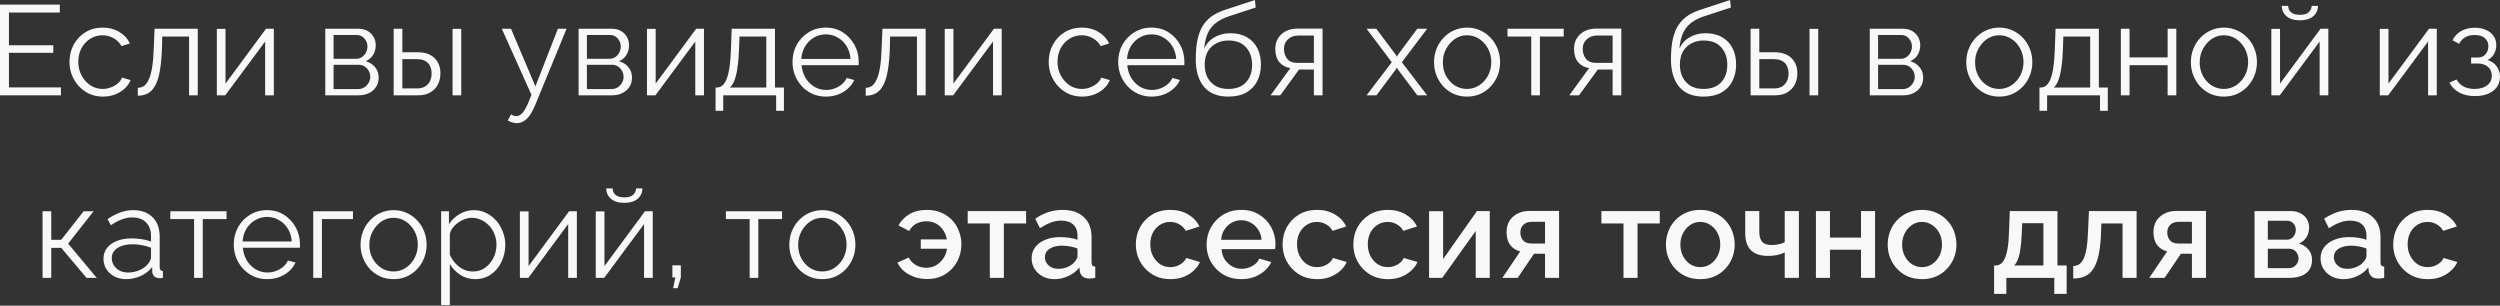 <?xml version="1.0" encoding="UTF-8"?> <svg xmlns="http://www.w3.org/2000/svg" width="1096" height="134" viewBox="0 0 1096 134" fill="none"><rect x="0" y="0" width="1096" height="134" fill="#333333" stroke="none"/> <path d="M26.722 38.318V41.791H0V2.017H26.218V5.49H3.922V19.831H23.36V23.136H3.922V38.318H26.722ZM45.138 42.351C43.01 42.351 41.049 41.959 39.256 41.175C37.501 40.353 35.951 39.233 34.606 37.813C33.299 36.394 32.272 34.77 31.525 32.94C30.816 31.11 30.461 29.168 30.461 27.114C30.461 24.35 31.077 21.829 32.31 19.551C33.542 17.273 35.26 15.461 37.464 14.117C39.667 12.772 42.206 12.1 45.082 12.1C47.809 12.1 50.217 12.735 52.309 14.005C54.4 15.237 55.95 16.918 56.959 19.047L53.261 20.223C52.44 18.729 51.282 17.572 49.788 16.75C48.331 15.891 46.707 15.461 44.914 15.461C42.972 15.461 41.198 15.966 39.592 16.974C37.986 17.982 36.698 19.364 35.727 21.119C34.793 22.875 34.326 24.873 34.326 27.114C34.326 29.317 34.812 31.315 35.783 33.108C36.754 34.9 38.042 36.338 39.648 37.421C41.254 38.467 43.028 38.99 44.97 38.99C46.24 38.99 47.454 38.766 48.611 38.318C49.807 37.869 50.834 37.272 51.693 36.525C52.589 35.741 53.187 34.9 53.485 34.004L57.239 35.124C56.716 36.506 55.838 37.757 54.606 38.878C53.411 39.961 51.991 40.82 50.348 41.455C48.742 42.052 47.006 42.351 45.138 42.351ZM60.422 41.959V38.486C61.431 38.486 62.327 38.224 63.111 37.701C63.895 37.141 64.586 36.208 65.184 34.9C65.819 33.593 66.323 31.801 66.696 29.522C67.07 27.207 67.313 24.275 67.425 20.727L67.761 12.604H86.695V41.791H82.886V16.022H71.122L71.01 21.063C70.861 25.097 70.543 28.477 70.058 31.203C69.572 33.892 68.881 36.021 67.985 37.589C67.126 39.158 66.061 40.278 64.792 40.95C63.522 41.623 62.065 41.959 60.422 41.959ZM95.061 41.791V12.66H98.871V36.637L116.629 12.604H120.046V41.791H116.237V18.206L98.759 41.791H95.061ZM142.602 41.791V12.604H157.167C158.81 12.604 160.192 12.959 161.312 13.669C162.433 14.341 163.273 15.219 163.833 16.302C164.431 17.385 164.73 18.543 164.73 19.775C164.73 21.343 164.356 22.763 163.609 24.032C162.862 25.265 161.779 26.199 160.36 26.834C162.041 27.319 163.404 28.197 164.45 29.466C165.495 30.736 166.018 32.267 166.018 34.06C166.018 35.629 165.626 36.992 164.842 38.15C164.095 39.307 163.049 40.204 161.705 40.839C160.397 41.473 158.885 41.791 157.167 41.791H142.602ZM146.243 39.046H157.055C158.026 39.046 158.904 38.803 159.688 38.318C160.509 37.795 161.144 37.123 161.593 36.301C162.078 35.479 162.321 34.62 162.321 33.724C162.321 32.753 162.097 31.875 161.649 31.091C161.2 30.269 160.603 29.616 159.856 29.13C159.109 28.645 158.25 28.402 157.279 28.402H146.243V39.046ZM146.243 25.769H156.159C157.13 25.769 157.989 25.508 158.736 24.985C159.482 24.462 160.061 23.79 160.472 22.968C160.883 22.146 161.088 21.288 161.088 20.391C161.088 19.047 160.64 17.87 159.744 16.862C158.885 15.854 157.765 15.349 156.383 15.349H146.243V25.769ZM172.581 41.791V12.604H176.391V22.912H183.001C186.325 22.912 188.827 23.771 190.508 25.489C192.226 27.17 193.085 29.392 193.085 32.155C193.085 33.948 192.711 35.573 191.964 37.029C191.217 38.486 190.116 39.643 188.659 40.502C187.24 41.361 185.447 41.791 183.281 41.791H172.581ZM176.391 38.766H182.777C184.308 38.766 185.541 38.467 186.474 37.869C187.408 37.234 188.099 36.432 188.547 35.461C188.995 34.452 189.219 33.369 189.219 32.211C189.219 31.091 189.014 30.064 188.603 29.13C188.229 28.159 187.557 27.394 186.586 26.834C185.653 26.236 184.345 25.937 182.665 25.937H176.391V38.766ZM198.406 41.791V12.66H202.216V41.791H198.406ZM226.544 54.003C225.909 54.003 225.255 53.891 224.583 53.667C223.948 53.48 223.295 53.2 222.622 52.827L224.023 50.138C224.434 50.362 224.807 50.549 225.143 50.698C225.517 50.847 225.909 50.922 226.32 50.922C227.291 50.922 228.206 50.437 229.065 49.466C229.924 48.495 230.745 47.075 231.53 45.208L232.986 41.567L219.99 12.604H224.023L234.723 37.869L244.582 12.604H248.392L234.499 46.385C233.752 48.14 232.967 49.578 232.146 50.698C231.324 51.818 230.447 52.64 229.513 53.163C228.579 53.723 227.59 54.003 226.544 54.003ZM253.657 41.791V12.604H268.222C269.866 12.604 271.247 12.959 272.368 13.669C273.488 14.341 274.329 15.219 274.889 16.302C275.486 17.385 275.785 18.543 275.785 19.775C275.785 21.343 275.412 22.763 274.665 24.032C273.918 25.265 272.835 26.199 271.415 26.834C273.096 27.319 274.459 28.197 275.505 29.466C276.551 30.736 277.073 32.267 277.073 34.06C277.073 35.629 276.681 36.992 275.897 38.15C275.15 39.307 274.104 40.204 272.76 40.839C271.453 41.473 269.94 41.791 268.222 41.791H253.657ZM257.298 39.046H268.11C269.081 39.046 269.959 38.803 270.743 38.318C271.565 37.795 272.2 37.123 272.648 36.301C273.133 35.479 273.376 34.62 273.376 33.724C273.376 32.753 273.152 31.875 272.704 31.091C272.256 30.269 271.658 29.616 270.911 29.13C270.164 28.645 269.305 28.402 268.334 28.402H257.298V39.046ZM257.298 25.769H267.214C268.185 25.769 269.044 25.508 269.791 24.985C270.538 24.462 271.117 23.79 271.528 22.968C271.938 22.146 272.144 21.288 272.144 20.391C272.144 19.047 271.696 17.87 270.799 16.862C269.94 15.854 268.82 15.349 267.438 15.349H257.298V25.769ZM283.637 41.791V12.66H287.446V36.637L305.204 12.604H308.622V41.791H304.812V18.206L287.334 41.791H283.637ZM313.705 48.569V38.374H314.21C315.068 38.374 315.853 38.112 316.562 37.589C317.272 37.066 317.907 36.151 318.467 34.844C319.027 33.537 319.475 31.745 319.812 29.466C320.148 27.151 320.372 24.238 320.484 20.727L320.764 12.604H339.755V38.374H343.676V48.569H340.259V41.791H317.067V48.569H313.705ZM319.98 38.374H335.945V16.022H324.181L324.013 21.063C323.901 24.537 323.658 27.45 323.285 29.802C322.949 32.118 322.5 33.967 321.94 35.349C321.417 36.693 320.764 37.701 319.98 38.374ZM362.055 42.351C359.964 42.351 358.022 41.959 356.229 41.175C354.436 40.353 352.886 39.251 351.579 37.869C350.272 36.45 349.245 34.826 348.498 32.996C347.789 31.166 347.434 29.205 347.434 27.114C347.434 24.387 348.05 21.885 349.282 19.607C350.552 17.329 352.289 15.517 354.492 14.173C356.696 12.791 359.198 12.1 361.999 12.1C364.875 12.1 367.377 12.791 369.506 14.173C371.672 15.555 373.371 17.385 374.604 19.663C375.836 21.904 376.452 24.369 376.452 27.058C376.452 27.356 376.452 27.655 376.452 27.954C376.452 28.215 376.433 28.421 376.396 28.57H351.411C351.598 30.662 352.177 32.529 353.148 34.172C354.156 35.778 355.445 37.066 357.013 38.038C358.619 38.971 360.356 39.438 362.223 39.438C364.128 39.438 365.92 38.953 367.601 37.981C369.319 37.011 370.514 35.741 371.186 34.172L374.491 35.068C373.894 36.45 372.979 37.701 371.746 38.822C370.514 39.942 369.058 40.82 367.377 41.455C365.734 42.052 363.96 42.351 362.055 42.351ZM351.299 25.825H372.867C372.717 23.696 372.139 21.829 371.13 20.223C370.159 18.617 368.871 17.366 367.265 16.47C365.696 15.536 363.96 15.069 362.055 15.069C360.15 15.069 358.414 15.536 356.845 16.47C355.277 17.366 353.988 18.636 352.98 20.279C352.009 21.885 351.449 23.734 351.299 25.825ZM379.528 41.959V38.486C380.537 38.486 381.433 38.224 382.217 37.701C383.002 37.141 383.693 36.208 384.29 34.9C384.925 33.593 385.429 31.801 385.803 29.522C386.176 27.207 386.419 24.275 386.531 20.727L386.867 12.604H405.802V41.791H401.992V16.022H390.228L390.116 21.063C389.967 25.097 389.649 28.477 389.164 31.203C388.678 33.892 387.987 36.021 387.091 37.589C386.232 39.158 385.168 40.278 383.898 40.95C382.628 41.623 381.172 41.959 379.528 41.959ZM414.168 41.791V12.66H417.977V36.637L435.735 12.604H439.153V41.791H435.343V18.206L417.865 41.791H414.168ZM474.425 42.351C472.296 42.351 470.335 41.959 468.543 41.175C466.787 40.353 465.237 39.233 463.893 37.813C462.586 36.394 461.559 34.77 460.812 32.94C460.102 31.11 459.747 29.168 459.747 27.114C459.747 24.35 460.364 21.829 461.596 19.551C462.829 17.273 464.546 15.461 466.75 14.117C468.953 12.772 471.493 12.1 474.369 12.1C477.095 12.1 479.504 12.735 481.595 14.005C483.687 15.237 485.237 16.918 486.245 19.047L482.548 20.223C481.726 18.729 480.568 17.572 479.074 16.75C477.618 15.891 475.993 15.461 474.201 15.461C472.259 15.461 470.485 15.966 468.879 16.974C467.273 17.982 465.984 19.364 465.013 21.119C464.08 22.875 463.613 24.873 463.613 27.114C463.613 29.317 464.098 31.315 465.069 33.108C466.04 34.9 467.329 36.338 468.935 37.421C470.541 38.467 472.315 38.99 474.257 38.99C475.526 38.99 476.74 38.766 477.898 38.318C479.093 37.869 480.12 37.272 480.979 36.525C481.875 35.741 482.473 34.9 482.772 34.004L486.525 35.124C486.002 36.506 485.124 37.757 483.892 38.878C482.697 39.961 481.278 40.82 479.635 41.455C478.029 42.052 476.292 42.351 474.425 42.351ZM504.84 42.351C502.749 42.351 500.807 41.959 499.014 41.175C497.222 40.353 495.672 39.251 494.365 37.869C493.058 36.45 492.031 34.826 491.284 32.996C490.574 31.166 490.219 29.205 490.219 27.114C490.219 24.387 490.835 21.885 492.068 19.607C493.338 17.329 495.074 15.517 497.278 14.173C499.481 12.791 501.983 12.1 504.784 12.1C507.66 12.1 510.162 12.791 512.291 14.173C514.457 15.555 516.157 17.385 517.389 19.663C518.621 21.904 519.238 24.369 519.238 27.058C519.238 27.356 519.238 27.655 519.238 27.954C519.238 28.215 519.219 28.421 519.182 28.57H494.197C494.383 30.662 494.962 32.529 495.933 34.172C496.942 35.778 498.23 37.066 499.799 38.038C501.405 38.971 503.141 39.438 505.009 39.438C506.913 39.438 508.706 38.953 510.386 37.981C512.104 37.011 513.299 35.741 513.972 34.172L517.277 35.068C516.679 36.45 515.764 37.701 514.532 38.822C513.299 39.942 511.843 40.82 510.162 41.455C508.519 42.052 506.745 42.351 504.84 42.351ZM494.085 25.825H515.652C515.503 23.696 514.924 21.829 513.916 20.223C512.945 18.617 511.656 17.366 510.05 16.47C508.482 15.536 506.745 15.069 504.84 15.069C502.936 15.069 501.199 15.536 499.631 16.47C498.062 17.366 496.774 18.636 495.765 20.279C494.794 21.885 494.234 23.734 494.085 25.825ZM538.504 42.351C533.798 42.351 530.231 40.913 527.804 38.038C525.414 35.124 524.219 31.11 524.219 25.993C524.219 22.37 524.517 19.308 525.115 16.806C525.712 14.304 526.59 12.25 527.748 10.644C528.906 9 530.325 7.656 532.005 6.61C533.723 5.565 535.684 4.706 537.887 4.033L550.156 -0L550.492 3.305L538.672 7.17C536.431 7.917 534.564 8.87 533.07 10.027C531.576 11.185 530.399 12.66 529.54 14.453C528.719 16.208 528.177 18.505 527.916 21.343C528.887 19.177 530.381 17.515 532.398 16.358C534.414 15.163 536.748 14.565 539.4 14.565C542.238 14.565 544.647 15.144 546.627 16.302C548.643 17.459 550.175 19.065 551.22 21.119C552.266 23.174 552.789 25.545 552.789 28.234C552.789 31.072 552.229 33.556 551.108 35.685C550.025 37.776 548.419 39.419 546.29 40.614C544.199 41.772 541.603 42.351 538.504 42.351ZM538.504 38.99C541.828 38.99 544.386 38.038 546.178 36.133C548.008 34.191 548.923 31.614 548.923 28.402C548.923 25.265 548.027 22.707 546.234 20.727C544.479 18.748 541.902 17.758 538.504 17.758C536.562 17.758 534.806 18.169 533.238 18.991C531.669 19.812 530.418 21.007 529.484 22.576C528.588 24.145 528.14 26.087 528.14 28.402C528.14 30.419 528.532 32.23 529.316 33.836C530.138 35.442 531.314 36.712 532.846 37.645C534.377 38.542 536.263 38.99 538.504 38.99ZM557.013 41.791L565.696 29.859C563.716 29.56 562.11 28.701 560.878 27.282C559.683 25.825 559.085 23.846 559.085 21.343C559.085 19.663 559.478 18.169 560.262 16.862C561.046 15.555 562.148 14.509 563.567 13.725C565.023 12.941 566.723 12.548 568.665 12.548H579.813V41.791H576.003V30.475H569.505L561.27 41.791H557.013ZM568.609 27.562H576.003V15.573H569.281C567.339 15.573 565.789 16.134 564.631 17.254C563.474 18.337 562.895 19.719 562.895 21.399C562.895 23.117 563.362 24.574 564.295 25.769C565.266 26.964 566.704 27.562 568.609 27.562ZM603.367 12.604L611.938 24.032L612.386 24.873L612.834 24.032L621.349 12.604H625.663L614.571 27.282L625.663 41.791H621.349L612.834 30.419L612.386 29.634L611.938 30.419L603.423 41.791H599.11L610.145 27.282L599.11 12.604H603.367ZM643.136 42.351C641.045 42.351 639.103 41.959 637.31 41.175C635.555 40.353 634.023 39.251 632.716 37.869C631.446 36.45 630.457 34.844 629.747 33.052C629.038 31.222 628.683 29.298 628.683 27.282C628.683 25.19 629.038 23.248 629.747 21.456C630.457 19.626 631.465 18.02 632.772 16.638C634.079 15.219 635.611 14.117 637.366 13.333C639.159 12.511 641.101 12.1 643.192 12.1C645.283 12.1 647.207 12.511 648.962 13.333C650.717 14.117 652.249 15.219 653.556 16.638C654.863 18.02 655.871 19.626 656.581 21.456C657.29 23.248 657.645 25.19 657.645 27.282C657.645 29.298 657.29 31.222 656.581 33.052C655.871 34.844 654.863 36.45 653.556 37.869C652.286 39.251 650.755 40.353 648.962 41.175C647.207 41.959 645.265 42.351 643.136 42.351ZM632.548 27.338C632.548 29.504 633.015 31.483 633.949 33.276C634.92 35.031 636.208 36.432 637.814 37.477C639.42 38.486 641.194 38.99 643.136 38.99C645.078 38.99 646.852 38.467 648.458 37.421C650.064 36.376 651.352 34.956 652.323 33.164C653.294 31.334 653.78 29.354 653.78 27.226C653.78 25.059 653.294 23.08 652.323 21.288C651.352 19.495 650.064 18.076 648.458 17.03C646.852 15.984 645.078 15.461 643.136 15.461C641.194 15.461 639.42 16.003 637.814 17.086C636.246 18.169 634.976 19.607 634.005 21.399C633.034 23.155 632.548 25.134 632.548 27.338ZM671.299 41.791V16.022H660.879V12.604H685.528V16.022H675.108V41.791H671.299ZM687.981 41.791L696.664 29.859C694.685 29.56 693.079 28.701 691.847 27.282C690.652 25.825 690.054 23.846 690.054 21.343C690.054 19.663 690.446 18.169 691.231 16.862C692.015 15.555 693.117 14.509 694.536 13.725C695.992 12.941 697.692 12.548 699.634 12.548H710.782V41.791H706.972V30.475H700.474L692.239 41.791H687.981ZM699.578 27.562H706.972V15.573H700.25C698.308 15.573 696.758 16.134 695.6 17.254C694.442 18.337 693.863 19.719 693.863 21.399C693.863 23.117 694.33 24.574 695.264 25.769C696.235 26.964 697.673 27.562 699.578 27.562ZM746.828 42.351C742.123 42.351 738.556 40.913 736.128 38.038C733.738 35.124 732.543 31.11 732.543 25.993C732.543 22.37 732.842 19.308 733.439 16.806C734.037 14.304 734.915 12.25 736.072 10.644C737.23 9 738.649 7.656 740.33 6.61C742.048 5.565 744.009 4.706 746.212 4.033L758.48 -0L758.817 3.305L746.996 7.17C744.755 7.917 742.888 8.87 741.394 10.027C739.9 11.185 738.724 12.66 737.865 14.453C737.043 16.208 736.502 18.505 736.24 21.343C737.211 19.177 738.705 17.515 740.722 16.358C742.739 15.163 745.073 14.565 747.725 14.565C750.563 14.565 752.972 15.144 754.951 16.302C756.968 17.459 758.499 19.065 759.545 21.119C760.59 23.174 761.113 25.545 761.113 28.234C761.113 31.072 760.553 33.556 759.433 35.685C758.35 37.776 756.744 39.419 754.615 40.614C752.524 41.772 749.928 42.351 746.828 42.351ZM746.828 38.99C750.152 38.99 752.71 38.038 754.503 36.133C756.333 34.191 757.248 31.614 757.248 28.402C757.248 25.265 756.352 22.707 754.559 20.727C752.804 18.748 750.227 17.758 746.828 17.758C744.886 17.758 743.131 18.169 741.562 18.991C739.994 19.812 738.743 21.007 737.809 22.576C736.913 24.145 736.465 26.087 736.465 28.402C736.465 30.419 736.857 32.23 737.641 33.836C738.463 35.442 739.639 36.712 741.17 37.645C742.701 38.542 744.587 38.99 746.828 38.99ZM767.466 41.791V12.604H771.275V22.912H777.886C781.21 22.912 783.712 23.771 785.392 25.489C787.11 27.17 787.969 29.392 787.969 32.155C787.969 33.948 787.596 35.573 786.849 37.029C786.102 38.486 785 39.643 783.544 40.502C782.124 41.361 780.332 41.791 778.166 41.791H767.466ZM771.275 38.766H777.662C779.193 38.766 780.425 38.467 781.359 37.869C782.293 37.234 782.983 36.432 783.432 35.461C783.88 34.452 784.104 33.369 784.104 32.211C784.104 31.091 783.898 30.064 783.488 29.13C783.114 28.159 782.442 27.394 781.471 26.834C780.537 26.236 779.23 25.937 777.55 25.937H771.275V38.766ZM793.291 41.791V12.66H797.101V41.791H793.291ZM819.711 41.791V12.604H834.276C835.92 12.604 837.301 12.959 838.422 13.669C839.542 14.341 840.383 15.219 840.943 16.302C841.54 17.385 841.839 18.543 841.839 19.775C841.839 21.343 841.466 22.763 840.719 24.032C839.972 25.265 838.889 26.199 837.47 26.834C839.15 27.319 840.513 28.197 841.559 29.466C842.605 30.736 843.128 32.267 843.128 34.06C843.128 35.629 842.735 36.992 841.951 38.15C841.204 39.307 840.158 40.204 838.814 40.839C837.507 41.473 835.994 41.791 834.276 41.791H819.711ZM823.352 39.046H834.164C835.135 39.046 836.013 38.803 836.797 38.318C837.619 37.795 838.254 37.123 838.702 36.301C839.187 35.479 839.43 34.62 839.43 33.724C839.43 32.753 839.206 31.875 838.758 31.091C838.31 30.269 837.712 29.616 836.965 29.13C836.218 28.645 835.359 28.402 834.388 28.402H823.352V39.046ZM823.352 25.769H833.268C834.239 25.769 835.098 25.508 835.845 24.985C836.592 24.462 837.171 23.79 837.582 22.968C837.992 22.146 838.198 21.288 838.198 20.391C838.198 19.047 837.75 17.87 836.853 16.862C835.994 15.854 834.874 15.349 833.492 15.349H823.352V25.769ZM876.462 42.351C874.37 42.351 872.428 41.959 870.636 41.175C868.88 40.353 867.349 39.251 866.042 37.869C864.772 36.45 863.782 34.844 863.073 33.052C862.363 31.222 862.008 29.298 862.008 27.282C862.008 25.19 862.363 23.248 863.073 21.456C863.782 19.626 864.791 18.02 866.098 16.638C867.405 15.219 868.936 14.117 870.692 13.333C872.484 12.511 874.426 12.1 876.518 12.1C878.609 12.1 880.532 12.511 882.288 13.333C884.043 14.117 885.574 15.219 886.881 16.638C888.189 18.02 889.197 19.626 889.906 21.456C890.616 23.248 890.971 25.19 890.971 27.282C890.971 29.298 890.616 31.222 889.906 33.052C889.197 34.844 888.189 36.45 886.881 37.869C885.612 39.251 884.08 40.353 882.288 41.175C880.532 41.959 878.59 42.351 876.462 42.351ZM865.874 27.338C865.874 29.504 866.341 31.483 867.274 33.276C868.245 35.031 869.534 36.432 871.14 37.477C872.746 38.486 874.52 38.99 876.462 38.99C878.404 38.99 880.178 38.467 881.784 37.421C883.389 36.376 884.678 34.956 885.649 33.164C886.62 31.334 887.105 29.354 887.105 27.226C887.105 25.059 886.62 23.08 885.649 21.288C884.678 19.495 883.389 18.076 881.784 17.03C880.178 15.984 878.404 15.461 876.462 15.461C874.52 15.461 872.746 16.003 871.14 17.086C869.571 18.169 868.301 19.607 867.33 21.399C866.359 23.155 865.874 25.134 865.874 27.338ZM894.093 48.569V38.374H894.597C895.456 38.374 896.24 38.112 896.95 37.589C897.659 37.066 898.294 36.151 898.854 34.844C899.415 33.537 899.863 31.745 900.199 29.466C900.535 27.151 900.759 24.238 900.871 20.727L901.151 12.604H920.142V38.374H924.063V48.569H920.646V41.791H897.454V48.569H894.093ZM900.367 38.374H916.333V16.022H904.568L904.4 21.063C904.288 24.537 904.046 27.45 903.672 29.802C903.336 32.118 902.888 33.967 902.328 35.349C901.805 36.693 901.151 37.701 900.367 38.374ZM929.782 41.791V12.604H933.591V25.153H950.285V12.604H954.095V41.791H950.285V28.57H933.591V41.791H929.782ZM974.934 42.351C972.843 42.351 970.901 41.959 969.108 41.175C967.353 40.353 965.822 39.251 964.515 37.869C963.245 36.45 962.255 34.844 961.546 33.052C960.836 31.222 960.481 29.298 960.481 27.282C960.481 25.19 960.836 23.248 961.546 21.456C962.255 19.626 963.264 18.02 964.571 16.638C965.878 15.219 967.409 14.117 969.164 13.333C970.957 12.511 972.899 12.1 974.99 12.1C977.082 12.1 979.005 12.511 980.76 13.333C982.516 14.117 984.047 15.219 985.354 16.638C986.661 18.02 987.67 19.626 988.379 21.456C989.089 23.248 989.444 25.19 989.444 27.282C989.444 29.298 989.089 31.222 988.379 33.052C987.67 34.844 986.661 36.45 985.354 37.869C984.084 39.251 982.553 40.353 980.76 41.175C979.005 41.959 977.063 42.351 974.934 42.351ZM964.347 27.338C964.347 29.504 964.813 31.483 965.747 33.276C966.718 35.031 968.007 36.432 969.612 37.477C971.218 38.486 972.992 38.99 974.934 38.99C976.876 38.99 978.65 38.467 980.256 37.421C981.862 36.376 983.151 34.956 984.122 33.164C985.093 31.334 985.578 29.354 985.578 27.226C985.578 25.059 985.093 23.08 984.122 21.288C983.151 19.495 981.862 18.076 980.256 17.03C978.65 15.984 976.876 15.461 974.934 15.461C972.992 15.461 971.218 16.003 969.612 17.086C968.044 18.169 966.774 19.607 965.803 21.399C964.832 23.155 964.347 25.134 964.347 27.338ZM995.759 41.791V12.66H999.568V36.637L1017.33 12.604H1020.74V41.791H1016.93V18.206L999.456 41.791H995.759ZM1008.31 8.907C1005.77 8.907 1003.81 8.31 1002.42 7.114C1001.04 5.919 1000.35 4.407 1000.35 2.577H1003.15C1003.15 3.697 1003.56 4.631 1004.39 5.378C1005.24 6.125 1006.55 6.498 1008.31 6.498C1010.02 6.498 1011.28 6.143 1012.06 5.434C1012.88 4.724 1013.35 3.772 1013.46 2.577H1016.21C1016.21 4.407 1015.51 5.919 1014.13 7.114C1012.75 8.31 1010.81 8.907 1008.31 8.907ZM1043.3 41.791V12.66H1047.11V36.637L1064.87 12.604H1068.28V41.791H1064.47V18.206L1047 41.791H1043.3ZM1085.08 42.127C1082.39 42.127 1080.09 41.623 1078.19 40.614C1076.28 39.569 1074.82 38.112 1073.82 36.245L1076.95 34.844C1077.66 36.151 1078.69 37.178 1080.03 37.925C1081.38 38.635 1083 38.99 1084.91 38.99C1087.19 38.99 1089 38.467 1090.34 37.421C1091.72 36.376 1092.41 34.975 1092.41 33.22C1092.41 31.614 1091.87 30.325 1090.79 29.354C1089.71 28.383 1088.21 27.879 1086.31 27.842H1083.34V25.209H1086.53C1087.35 25.209 1088.1 24.985 1088.77 24.537C1089.45 24.088 1089.97 23.491 1090.34 22.744C1090.72 21.997 1090.9 21.157 1090.9 20.223C1090.9 18.767 1090.38 17.59 1089.33 16.694C1088.33 15.797 1086.83 15.349 1084.85 15.349C1083.21 15.349 1081.83 15.685 1080.71 16.358C1079.62 16.993 1078.75 17.945 1078.07 19.215L1075.16 17.646C1076.02 15.928 1077.29 14.584 1078.97 13.613C1080.69 12.642 1082.69 12.156 1084.96 12.156C1086.83 12.156 1088.46 12.474 1089.84 13.109C1091.26 13.706 1092.36 14.584 1093.14 15.742C1093.96 16.862 1094.38 18.225 1094.38 19.831C1094.38 21.213 1094.04 22.501 1093.37 23.696C1092.69 24.854 1091.76 25.732 1090.57 26.329C1092.28 26.852 1093.61 27.767 1094.54 29.074C1095.51 30.381 1096 31.913 1096 33.668C1096 35.423 1095.53 36.936 1094.6 38.206C1093.67 39.475 1092.38 40.446 1090.73 41.119C1089.09 41.791 1087.2 42.127 1085.08 42.127ZM18.663 121.819V92.633H22.472V105.125H26.842L36.645 92.633H41.015L29.867 106.806L42.415 121.819H37.934L26.842 108.655H22.472V121.819H18.663ZM45.361 113.416C45.361 111.586 45.884 110.018 46.929 108.711C47.975 107.366 49.413 106.339 51.243 105.63C53.11 104.883 55.258 104.509 57.685 104.509C59.104 104.509 60.58 104.621 62.111 104.845C63.642 105.069 65.005 105.406 66.2 105.854V103.389C66.2 100.924 65.472 98.963 64.016 97.507C62.559 96.05 60.542 95.322 57.965 95.322C56.397 95.322 54.847 95.621 53.316 96.218C51.822 96.778 50.253 97.619 48.61 98.739L47.154 96.05C49.058 94.743 50.925 93.772 52.755 93.137C54.585 92.465 56.453 92.129 58.358 92.129C61.943 92.129 64.781 93.156 66.873 95.21C68.964 97.264 70.01 100.102 70.01 103.725V117.226C70.01 117.749 70.122 118.141 70.346 118.402C70.57 118.626 70.925 118.757 71.41 118.794V121.819C70.999 121.857 70.644 121.894 70.346 121.931C70.047 121.969 69.823 121.969 69.674 121.931C68.74 121.894 68.03 121.595 67.545 121.035C67.059 120.475 66.798 119.877 66.76 119.243L66.704 117.114C65.397 118.794 63.698 120.102 61.607 121.035C59.515 121.931 57.386 122.38 55.22 122.38C53.353 122.38 51.654 121.988 50.123 121.203C48.629 120.382 47.452 119.299 46.593 117.954C45.772 116.572 45.361 115.06 45.361 113.416ZM64.912 115.657C65.323 115.134 65.64 114.63 65.864 114.145C66.088 113.659 66.2 113.23 66.2 112.856V108.599C64.93 108.113 63.605 107.74 62.223 107.478C60.878 107.217 59.515 107.086 58.133 107.086C55.407 107.086 53.204 107.628 51.523 108.711C49.842 109.794 49.002 111.269 49.002 113.136C49.002 114.219 49.282 115.246 49.842 116.217C50.403 117.151 51.224 117.935 52.307 118.57C53.39 119.168 54.66 119.467 56.117 119.467C57.947 119.467 59.646 119.112 61.215 118.402C62.82 117.693 64.053 116.778 64.912 115.657ZM85.085 121.819V96.05H74.665V92.633H99.314V96.05H88.894V121.819H85.085ZM117.104 122.38C115.013 122.38 113.071 121.988 111.278 121.203C109.485 120.382 107.935 119.28 106.628 117.898C105.321 116.479 104.294 114.854 103.547 113.024C102.838 111.194 102.483 109.234 102.483 107.142C102.483 104.416 103.099 101.914 104.332 99.635C105.601 97.357 107.338 95.546 109.541 94.202C111.745 92.82 114.247 92.129 117.048 92.129C119.924 92.129 122.426 92.82 124.555 94.202C126.721 95.583 128.42 97.413 129.653 99.692C130.885 101.932 131.501 104.397 131.501 107.086C131.501 107.385 131.501 107.684 131.501 107.983C131.501 108.244 131.483 108.449 131.445 108.599H106.46C106.647 110.69 107.226 112.557 108.197 114.201C109.205 115.807 110.494 117.095 112.062 118.066C113.668 119 115.405 119.467 117.272 119.467C119.177 119.467 120.969 118.981 122.65 118.01C124.368 117.039 125.563 115.769 126.235 114.201L129.541 115.097C128.943 116.479 128.028 117.73 126.796 118.85C125.563 119.971 124.107 120.848 122.426 121.483C120.783 122.081 119.009 122.38 117.104 122.38ZM106.348 105.854H127.916C127.767 103.725 127.188 101.858 126.179 100.252C125.208 98.646 123.92 97.395 122.314 96.498C120.745 95.565 119.009 95.098 117.104 95.098C115.199 95.098 113.463 95.565 111.894 96.498C110.326 97.395 109.037 98.665 108.029 100.308C107.058 101.914 106.498 103.762 106.348 105.854ZM137.323 121.819V92.633H154.745V96.05H141.132V121.819H137.323ZM172.518 122.38C170.427 122.38 168.485 121.988 166.692 121.203C164.937 120.382 163.406 119.28 162.099 117.898C160.829 116.479 159.839 114.873 159.13 113.08C158.42 111.25 158.065 109.327 158.065 107.31C158.065 105.219 158.42 103.277 159.13 101.484C159.839 99.654 160.848 98.048 162.155 96.666C163.462 95.247 164.993 94.146 166.748 93.361C168.541 92.54 170.483 92.129 172.574 92.129C174.666 92.129 176.589 92.54 178.345 93.361C180.1 94.146 181.631 95.247 182.938 96.666C184.245 98.048 185.254 99.654 185.963 101.484C186.673 103.277 187.028 105.219 187.028 107.31C187.028 109.327 186.673 111.25 185.963 113.08C185.254 114.873 184.245 116.479 182.938 117.898C181.668 119.28 180.137 120.382 178.345 121.203C176.589 121.988 174.647 122.38 172.518 122.38ZM161.931 107.366C161.931 109.532 162.397 111.512 163.331 113.304C164.302 115.06 165.591 116.46 167.197 117.506C168.802 118.514 170.576 119.018 172.518 119.018C174.46 119.018 176.234 118.496 177.84 117.45C179.446 116.404 180.735 114.985 181.706 113.192C182.677 111.362 183.162 109.383 183.162 107.254C183.162 105.088 182.677 103.109 181.706 101.316C180.735 99.523 179.446 98.104 177.84 97.059C176.234 96.013 174.46 95.49 172.518 95.49C170.576 95.49 168.802 96.032 167.197 97.115C165.628 98.198 164.358 99.635 163.387 101.428C162.416 103.183 161.931 105.163 161.931 107.366ZM208.3 122.38C205.872 122.38 203.688 121.745 201.746 120.475C199.841 119.205 198.328 117.637 197.208 115.769V133.752H193.399V92.633H196.816V98.291C197.974 96.461 199.523 94.986 201.465 93.865C203.407 92.708 205.48 92.129 207.684 92.129C209.7 92.129 211.549 92.558 213.23 93.417C214.91 94.239 216.367 95.359 217.599 96.778C218.832 98.198 219.784 99.822 220.456 101.652C221.166 103.445 221.521 105.312 221.521 107.254C221.521 109.981 220.96 112.501 219.84 114.817C218.757 117.095 217.226 118.925 215.246 120.307C213.267 121.689 210.952 122.38 208.3 122.38ZM207.236 119.018C208.841 119.018 210.279 118.701 211.549 118.066C212.819 117.394 213.902 116.498 214.798 115.377C215.732 114.257 216.441 113.006 216.927 111.624C217.413 110.205 217.655 108.748 217.655 107.254C217.655 105.686 217.375 104.192 216.815 102.773C216.292 101.353 215.526 100.102 214.518 99.019C213.51 97.936 212.352 97.077 211.045 96.442C209.738 95.808 208.319 95.49 206.787 95.49C205.816 95.49 204.808 95.677 203.762 96.05C202.717 96.424 201.708 96.965 200.737 97.675C199.804 98.347 199.019 99.113 198.384 99.972C197.749 100.831 197.357 101.746 197.208 102.717V111.68C197.805 113.062 198.608 114.313 199.617 115.433C200.625 116.516 201.783 117.394 203.09 118.066C204.435 118.701 205.816 119.018 207.236 119.018ZM227.917 121.819V92.689H231.727V116.666L249.485 92.633H252.902V121.819H249.093V98.235L231.615 121.819H227.917ZM261.179 121.819V92.689H264.989V116.666L282.747 92.633H286.164V121.819H282.355V98.235L264.877 121.819H261.179ZM273.728 88.936C271.188 88.936 269.228 88.338 267.846 87.143C266.464 85.948 265.773 84.435 265.773 82.605H268.574C268.574 83.726 268.985 84.659 269.806 85.406C270.665 86.153 271.973 86.527 273.728 86.527C275.446 86.527 276.697 86.172 277.481 85.463C278.303 84.753 278.77 83.8 278.882 82.605H281.627C281.627 84.435 280.936 85.948 279.554 87.143C278.172 88.338 276.23 88.936 273.728 88.936ZM295.113 126.357L296.066 121.651H294.777V116.329H298.475V121.651L297.074 126.357H295.113ZM328.641 121.819V96.05H318.221V92.633H342.87V96.05H332.45V121.819H328.641ZM360.492 122.38C358.401 122.38 356.458 121.988 354.666 121.203C352.911 120.382 351.379 119.28 350.072 117.898C348.802 116.479 347.813 114.873 347.103 113.08C346.394 111.25 346.039 109.327 346.039 107.31C346.039 105.219 346.394 103.277 347.103 101.484C347.813 99.654 348.821 98.048 350.128 96.666C351.435 95.247 352.967 94.146 354.722 93.361C356.514 92.54 358.457 92.129 360.548 92.129C362.639 92.129 364.563 92.54 366.318 93.361C368.073 94.146 369.605 95.247 370.912 96.666C372.219 98.048 373.227 99.654 373.937 101.484C374.646 103.277 375.001 105.219 375.001 107.31C375.001 109.327 374.646 111.25 373.937 113.08C373.227 114.873 372.219 116.479 370.912 117.898C369.642 119.28 368.111 120.382 366.318 121.203C364.563 121.988 362.621 122.38 360.492 122.38ZM349.904 107.366C349.904 109.532 350.371 111.512 351.305 113.304C352.276 115.06 353.564 116.46 355.17 117.506C356.776 118.514 358.55 119.018 360.492 119.018C362.434 119.018 364.208 118.496 365.814 117.45C367.42 116.404 368.708 114.985 369.679 113.192C370.65 111.362 371.136 109.383 371.136 107.254C371.136 105.088 370.65 103.109 369.679 101.316C368.708 99.523 367.42 98.104 365.814 97.059C364.208 96.013 362.434 95.49 360.492 95.49C358.55 95.49 356.776 96.032 355.17 97.115C353.601 98.198 352.332 99.635 351.361 101.428C350.39 103.183 349.904 105.163 349.904 107.366ZM406.462 122.324C404.558 122.324 402.765 122.044 401.085 121.483C399.404 120.923 397.891 120.12 396.547 119.074C395.24 117.991 394.194 116.684 393.41 115.153L398.34 112.912C399.199 114.406 400.3 115.527 401.645 116.273C402.989 117.02 404.464 117.394 406.07 117.394C407.676 117.394 409.114 117.02 410.384 116.273C411.654 115.527 412.718 114.518 413.577 113.248C414.436 111.979 414.959 110.578 415.146 109.047H403.661V104.957H415.09C414.865 103.538 414.361 102.231 413.577 101.036C412.83 99.841 411.822 98.87 410.552 98.123C409.282 97.376 407.807 97.003 406.126 97.003C404.558 97.003 403.12 97.339 401.813 98.011C400.506 98.646 399.423 99.729 398.564 101.26L393.858 98.795C395.016 96.741 396.64 95.098 398.732 93.865C400.86 92.633 403.4 92.017 406.35 92.017C408.815 92.017 410.981 92.446 412.849 93.305C414.716 94.127 416.285 95.247 417.554 96.666C418.862 98.086 419.833 99.71 420.468 101.54C421.14 103.333 421.476 105.182 421.476 107.086C421.476 109.028 421.14 110.914 420.468 112.744C419.795 114.574 418.806 116.217 417.498 117.674C416.191 119.093 414.604 120.232 412.737 121.091C410.907 121.913 408.815 122.324 406.462 122.324ZM433.932 121.819V97.955H424.241V92.521H449.842V97.955H440.095V121.819H433.932ZM452.265 113.248C452.265 111.381 452.788 109.756 453.834 108.375C454.917 106.955 456.392 105.872 458.26 105.125C460.127 104.341 462.293 103.949 464.758 103.949C466.065 103.949 467.391 104.042 468.735 104.229C470.117 104.416 471.331 104.715 472.377 105.125V103.277C472.377 101.223 471.76 99.617 470.528 98.459C469.296 97.301 467.522 96.722 465.206 96.722C463.563 96.722 462.013 97.021 460.556 97.619C459.1 98.179 457.55 98.982 455.907 100.028L453.834 95.882C455.776 94.575 457.718 93.604 459.66 92.969C461.639 92.334 463.712 92.017 465.878 92.017C469.8 92.017 472.881 93.062 475.122 95.154C477.4 97.208 478.539 100.14 478.539 103.949V114.873C478.539 115.583 478.651 116.087 478.875 116.386C479.136 116.684 479.566 116.852 480.163 116.89V121.819C479.603 121.931 479.099 122.006 478.651 122.044C478.203 122.081 477.829 122.1 477.53 122.1C476.223 122.1 475.234 121.782 474.561 121.147C473.889 120.512 473.497 119.765 473.385 118.906L473.217 117.226C471.947 118.869 470.323 120.139 468.343 121.035C466.364 121.931 464.366 122.38 462.349 122.38C460.407 122.38 458.67 121.988 457.139 121.203C455.608 120.382 454.413 119.28 453.554 117.898C452.695 116.516 452.265 114.966 452.265 113.248ZM470.92 115.041C471.368 114.556 471.723 114.07 471.984 113.585C472.246 113.099 472.377 112.67 472.377 112.296V108.935C471.331 108.524 470.229 108.225 469.071 108.039C467.914 107.814 466.775 107.702 465.654 107.702C463.413 107.702 461.583 108.151 460.164 109.047C458.782 109.943 458.092 111.176 458.092 112.744C458.092 113.603 458.316 114.425 458.764 115.209C459.249 115.993 459.922 116.628 460.78 117.114C461.677 117.599 462.779 117.842 464.086 117.842C465.43 117.842 466.719 117.581 467.951 117.058C469.183 116.535 470.173 115.863 470.92 115.041ZM513.133 122.38C510.854 122.38 508.782 121.988 506.914 121.203C505.084 120.382 503.497 119.261 502.153 117.842C500.808 116.423 499.762 114.798 499.015 112.968C498.306 111.138 497.951 109.196 497.951 107.142C497.951 104.379 498.567 101.858 499.8 99.579C501.07 97.301 502.825 95.471 505.066 94.09C507.344 92.708 510.033 92.017 513.133 92.017C516.12 92.017 518.716 92.689 520.919 94.034C523.16 95.341 524.803 97.096 525.849 99.299L519.855 101.204C519.183 99.972 518.23 99.019 516.998 98.347C515.803 97.638 514.477 97.283 513.02 97.283C511.377 97.283 509.883 97.712 508.539 98.571C507.232 99.393 506.186 100.551 505.402 102.044C504.655 103.501 504.281 105.2 504.281 107.142C504.281 109.01 504.674 110.709 505.458 112.24C506.242 113.734 507.288 114.929 508.595 115.825C509.939 116.684 511.433 117.114 513.077 117.114C514.085 117.114 515.056 116.946 515.99 116.61C516.961 116.236 517.801 115.751 518.51 115.153C519.22 114.518 519.724 113.827 520.023 113.08L526.073 114.873C525.438 116.329 524.486 117.618 523.216 118.738C521.984 119.859 520.509 120.755 518.791 121.427C517.11 122.062 515.224 122.38 513.133 122.38ZM544.151 122.38C541.873 122.38 539.801 121.988 537.933 121.203C536.103 120.382 534.516 119.28 533.172 117.898C531.827 116.479 530.781 114.873 530.034 113.08C529.325 111.25 528.97 109.308 528.97 107.254C528.97 104.491 529.605 101.97 530.875 99.692C532.144 97.376 533.918 95.527 536.197 94.146C538.475 92.726 541.145 92.017 544.207 92.017C547.27 92.017 549.903 92.726 552.106 94.146C554.347 95.527 556.084 97.357 557.316 99.635C558.549 101.914 559.165 104.36 559.165 106.974C559.165 107.422 559.146 107.852 559.109 108.263C559.071 108.636 559.034 108.954 558.997 109.215H535.524C535.636 110.933 536.103 112.445 536.925 113.753C537.784 115.022 538.867 116.031 540.174 116.778C541.481 117.487 542.882 117.842 544.376 117.842C546.019 117.842 547.569 117.431 549.025 116.61C550.519 115.788 551.527 114.705 552.05 113.36L557.316 114.873C556.681 116.292 555.71 117.581 554.403 118.738C553.133 119.859 551.621 120.755 549.865 121.427C548.11 122.062 546.206 122.38 544.151 122.38ZM535.356 105.125H553.059C552.947 103.445 552.461 101.97 551.602 100.7C550.78 99.393 549.716 98.384 548.409 97.675C547.139 96.928 545.72 96.554 544.151 96.554C542.62 96.554 541.201 96.928 539.894 97.675C538.624 98.384 537.578 99.393 536.757 100.7C535.935 101.97 535.468 103.445 535.356 105.125ZM577.468 122.38C575.19 122.38 573.117 121.988 571.25 121.203C569.42 120.382 567.833 119.261 566.488 117.842C565.144 116.423 564.098 114.798 563.351 112.968C562.641 111.138 562.287 109.196 562.287 107.142C562.287 104.379 562.903 101.858 564.135 99.579C565.405 97.301 567.16 95.471 569.401 94.09C571.679 92.708 574.368 92.017 577.468 92.017C580.456 92.017 583.051 92.689 585.255 94.034C587.496 95.341 589.139 97.096 590.185 99.299L584.19 101.204C583.518 99.972 582.566 99.019 581.333 98.347C580.138 97.638 578.813 97.283 577.356 97.283C575.713 97.283 574.219 97.712 572.874 98.571C571.567 99.393 570.522 100.551 569.737 102.044C568.99 103.501 568.617 105.2 568.617 107.142C568.617 109.01 569.009 110.709 569.793 112.24C570.578 113.734 571.623 114.929 572.93 115.825C574.275 116.684 575.769 117.114 577.412 117.114C578.42 117.114 579.391 116.946 580.325 116.61C581.296 116.236 582.136 115.751 582.846 115.153C583.556 114.518 584.06 113.827 584.359 113.08L590.409 114.873C589.774 116.329 588.821 117.618 587.552 118.738C586.319 119.859 584.844 120.755 583.126 121.427C581.445 122.062 579.559 122.38 577.468 122.38ZM608.487 122.38C606.209 122.38 604.136 121.988 602.269 121.203C600.439 120.382 598.852 119.261 597.507 117.842C596.163 116.423 595.117 114.798 594.37 112.968C593.66 111.138 593.306 109.196 593.306 107.142C593.306 104.379 593.922 101.858 595.154 99.579C596.424 97.301 598.179 95.471 600.42 94.09C602.698 92.708 605.387 92.017 608.487 92.017C611.475 92.017 614.07 92.689 616.274 94.034C618.515 95.341 620.158 97.096 621.204 99.299L615.209 101.204C614.537 99.972 613.585 99.019 612.352 98.347C611.157 97.638 609.831 97.283 608.375 97.283C606.732 97.283 605.238 97.712 603.893 98.571C602.586 99.393 601.54 100.551 600.756 102.044C600.009 103.501 599.636 105.2 599.636 107.142C599.636 109.01 600.028 110.709 600.812 112.24C601.596 113.734 602.642 114.929 603.949 115.825C605.294 116.684 606.788 117.114 608.431 117.114C609.439 117.114 610.41 116.946 611.344 116.61C612.315 116.236 613.155 115.751 613.865 115.153C614.574 114.518 615.079 113.827 615.377 113.08L621.428 114.873C620.793 116.329 619.84 117.618 618.571 118.738C617.338 119.859 615.863 120.755 614.145 121.427C612.464 122.062 610.578 122.38 608.487 122.38ZM626.503 121.819V92.577H632.665V113.585L647.51 92.521H653.112V121.819H646.95V101.26L632.273 121.819H626.503ZM658.627 121.819L666.47 110.223C664.64 109.775 663.183 108.841 662.1 107.422C661.017 106.003 660.476 104.098 660.476 101.708C660.476 99.878 660.887 98.272 661.708 96.891C662.567 95.509 663.762 94.426 665.293 93.641C666.825 92.857 668.599 92.465 670.615 92.465H683.5V121.819H677.338V111.232H672.52L665.349 121.819H658.627ZM671.232 106.75H677.338V97.227H671.624C670.055 97.227 668.804 97.656 667.87 98.515C666.974 99.374 666.526 100.494 666.526 101.876C666.526 103.258 666.918 104.416 667.702 105.35C668.524 106.283 669.7 106.75 671.232 106.75ZM711.735 121.819V97.955H702.043V92.521H727.645V97.955H717.897V121.819H711.735ZM745.416 122.38C743.101 122.38 741.028 121.988 739.198 121.203C737.368 120.382 735.781 119.261 734.436 117.842C733.129 116.423 732.121 114.817 731.411 113.024C730.702 111.194 730.347 109.252 730.347 107.198C730.347 105.144 730.702 103.202 731.411 101.372C732.121 99.542 733.129 97.936 734.436 96.554C735.781 95.135 737.368 94.034 739.198 93.249C741.065 92.428 743.138 92.017 745.416 92.017C747.694 92.017 749.748 92.428 751.578 93.249C753.446 94.034 755.033 95.135 756.34 96.554C757.685 97.936 758.712 99.542 759.421 101.372C760.131 103.202 760.486 105.144 760.486 107.198C760.486 109.252 760.131 111.194 759.421 113.024C758.712 114.817 757.685 116.423 756.34 117.842C755.033 119.261 753.446 120.382 751.578 121.203C749.748 121.988 747.694 122.38 745.416 122.38ZM736.677 107.254C736.677 109.122 737.069 110.802 737.853 112.296C738.638 113.79 739.683 114.966 740.991 115.825C742.298 116.684 743.773 117.114 745.416 117.114C747.022 117.114 748.479 116.684 749.786 115.825C751.13 114.929 752.195 113.734 752.979 112.24C753.763 110.709 754.155 109.028 754.155 107.198C754.155 105.331 753.763 103.65 752.979 102.156C752.195 100.663 751.13 99.486 749.786 98.627C748.479 97.731 747.022 97.283 745.416 97.283C743.773 97.283 742.298 97.731 740.991 98.627C739.683 99.523 738.638 100.719 737.853 102.212C737.069 103.669 736.677 105.35 736.677 107.254ZM782.421 121.819V110.671C781.3 111.194 780.143 111.586 778.948 111.848C777.753 112.072 776.408 112.184 774.914 112.184C771.777 112.184 769.35 111.362 767.632 109.719C765.951 108.039 765.111 105.555 765.111 102.268V92.521H771.273V101.484C771.273 103.538 771.702 105.051 772.561 106.022C773.42 106.955 774.802 107.422 776.707 107.422C777.753 107.422 778.798 107.31 779.844 107.086C780.89 106.862 781.749 106.563 782.421 106.19V92.521H788.639V121.819H782.421ZM796.095 121.819V92.521H802.257V104.173H815.87V92.521H822.032V121.819H815.87V109.495H802.257V121.819H796.095ZM842.631 122.38C840.315 122.38 838.242 121.988 836.412 121.203C834.582 120.382 832.995 119.261 831.651 117.842C830.344 116.423 829.335 114.817 828.626 113.024C827.916 111.194 827.561 109.252 827.561 107.198C827.561 105.144 827.916 103.202 828.626 101.372C829.335 99.542 830.344 97.936 831.651 96.554C832.995 95.135 834.582 94.034 836.412 93.249C838.28 92.428 840.352 92.017 842.631 92.017C844.909 92.017 846.963 92.428 848.793 93.249C850.66 94.034 852.247 95.135 853.555 96.554C854.899 97.936 855.926 99.542 856.636 101.372C857.345 103.202 857.7 105.144 857.7 107.198C857.7 109.252 857.345 111.194 856.636 113.024C855.926 114.817 854.899 116.423 853.555 117.842C852.247 119.261 850.66 120.382 848.793 121.203C846.963 121.988 844.909 122.38 842.631 122.38ZM833.891 107.254C833.891 109.122 834.284 110.802 835.068 112.296C835.852 113.79 836.898 114.966 838.205 115.825C839.512 116.684 840.987 117.114 842.631 117.114C844.237 117.114 845.693 116.684 847 115.825C848.345 114.929 849.409 113.734 850.193 112.24C850.978 110.709 851.37 109.028 851.37 107.198C851.37 105.331 850.978 103.65 850.193 102.156C849.409 100.663 848.345 99.486 847 98.627C845.693 97.731 844.237 97.283 842.631 97.283C840.987 97.283 839.512 97.731 838.205 98.627C836.898 99.523 835.852 100.719 835.068 102.212C834.284 103.669 833.891 105.35 833.891 107.254ZM874.205 128.822V116.386H874.878C875.662 116.386 876.39 116.161 877.062 115.713C877.735 115.265 878.332 114.5 878.855 113.416C879.378 112.296 879.807 110.765 880.143 108.823C880.48 106.843 880.685 104.36 880.76 101.372L881.096 92.521H901.991V116.386H906.025V128.822H900.591V121.819H879.583V128.822H874.205ZM883 116.386H895.829V97.843H886.53L886.362 101.932C886.25 104.771 886.044 107.161 885.745 109.103C885.484 111.045 885.111 112.595 884.625 113.753C884.177 114.91 883.635 115.788 883 116.386ZM908.9 122.1V116.61C909.834 116.61 910.674 116.386 911.421 115.937C912.168 115.452 912.822 114.668 913.382 113.585C913.942 112.464 914.39 110.914 914.726 108.935C915.062 106.955 915.286 104.435 915.398 101.372L915.791 92.521H936.686V121.819H930.524V97.955H921.225L921.112 101.932C920.963 105.854 920.608 109.122 920.048 111.736C919.488 114.313 918.704 116.367 917.695 117.898C916.724 119.392 915.492 120.475 913.998 121.147C912.541 121.782 910.842 122.1 908.9 122.1ZM942.229 121.819L950.071 110.223C948.241 109.775 946.785 108.841 945.702 107.422C944.619 106.003 944.077 104.098 944.077 101.708C944.077 99.878 944.488 98.272 945.31 96.891C946.169 95.509 947.364 94.426 948.895 93.641C950.426 92.857 952.2 92.465 954.217 92.465H967.101V121.819H960.939V111.232H956.122L948.951 121.819H942.229ZM954.833 106.75H960.939V97.227H955.225C953.657 97.227 952.406 97.656 951.472 98.515C950.576 99.374 950.127 100.494 950.127 101.876C950.127 103.258 950.52 104.416 951.304 105.35C952.125 106.283 953.302 106.75 954.833 106.75ZM988.39 121.819V92.521H1004.08C1005.94 92.521 1007.47 92.876 1008.67 93.585C1009.9 94.258 1010.82 95.135 1011.41 96.218C1012.01 97.264 1012.31 98.422 1012.31 99.692C1012.31 101.297 1011.94 102.717 1011.19 103.949C1010.44 105.182 1009.34 106.115 1007.88 106.75C1009.57 107.236 1010.93 108.095 1011.97 109.327C1013.06 110.522 1013.6 112.072 1013.6 113.977C1013.6 115.695 1013.19 117.151 1012.37 118.346C1011.54 119.504 1010.37 120.382 1008.84 120.979C1007.34 121.539 1005.59 121.819 1003.57 121.819H988.39ZM994.216 117.562H1003.4C1004.19 117.562 1004.9 117.375 1005.53 117.002C1006.2 116.591 1006.73 116.068 1007.1 115.433C1007.47 114.761 1007.66 114.051 1007.66 113.304C1007.66 112.483 1007.47 111.755 1007.1 111.12C1006.76 110.485 1006.28 109.981 1005.64 109.607C1005.05 109.234 1004.34 109.047 1003.52 109.047H994.216V117.562ZM994.216 105.069H1002.51C1003.29 105.069 1003.98 104.883 1004.58 104.509C1005.18 104.098 1005.64 103.557 1005.98 102.885C1006.32 102.212 1006.48 101.503 1006.48 100.756C1006.48 99.673 1006.13 98.739 1005.42 97.955C1004.71 97.171 1003.78 96.778 1002.62 96.778H994.216V105.069ZM1017.33 113.248C1017.33 111.381 1017.86 109.756 1018.9 108.375C1019.99 106.955 1021.46 105.872 1023.33 105.125C1025.2 104.341 1027.36 103.949 1029.83 103.949C1031.13 103.949 1032.46 104.042 1033.8 104.229C1035.19 104.416 1036.4 104.715 1037.45 105.125V103.277C1037.45 101.223 1036.83 99.617 1035.6 98.459C1034.36 97.301 1032.59 96.722 1030.28 96.722C1028.63 96.722 1027.08 97.021 1025.63 97.619C1024.17 98.179 1022.62 98.982 1020.98 100.028L1018.9 95.882C1020.85 94.575 1022.79 93.604 1024.73 92.969C1026.71 92.334 1028.78 92.017 1030.95 92.017C1034.87 92.017 1037.95 93.062 1040.19 95.154C1042.47 97.208 1043.61 100.14 1043.61 103.949V114.873C1043.61 115.583 1043.72 116.087 1043.94 116.386C1044.21 116.684 1044.64 116.852 1045.23 116.89V121.819C1044.67 121.931 1044.17 122.006 1043.72 122.044C1043.27 122.081 1042.9 122.1 1042.6 122.1C1041.29 122.1 1040.3 121.782 1039.63 121.147C1038.96 120.512 1038.57 119.765 1038.45 118.906L1038.29 117.226C1037.02 118.869 1035.39 120.139 1033.41 121.035C1031.43 121.931 1029.44 122.38 1027.42 122.38C1025.48 122.38 1023.74 121.988 1022.21 121.203C1020.68 120.382 1019.48 119.28 1018.62 117.898C1017.76 116.516 1017.33 114.966 1017.33 113.248ZM1035.99 115.041C1036.44 114.556 1036.79 114.07 1037.05 113.585C1037.32 113.099 1037.45 112.67 1037.45 112.296V108.935C1036.4 108.524 1035.3 108.225 1034.14 108.039C1032.98 107.814 1031.84 107.702 1030.72 107.702C1028.48 107.702 1026.65 108.151 1025.23 109.047C1023.85 109.943 1023.16 111.176 1023.16 112.744C1023.16 113.603 1023.38 114.425 1023.83 115.209C1024.32 115.993 1024.99 116.628 1025.85 117.114C1026.75 117.599 1027.85 117.842 1029.16 117.842C1030.5 117.842 1031.79 117.581 1033.02 117.058C1034.25 116.535 1035.24 115.863 1035.99 115.041ZM1064.36 122.38C1062.08 122.38 1060.01 121.988 1058.14 121.203C1056.31 120.382 1054.73 119.261 1053.38 117.842C1052.04 116.423 1050.99 114.798 1050.24 112.968C1049.53 111.138 1049.18 109.196 1049.18 107.142C1049.18 104.379 1049.8 101.858 1051.03 99.579C1052.3 97.301 1054.05 95.471 1056.29 94.09C1058.57 92.708 1061.26 92.017 1064.36 92.017C1067.35 92.017 1069.94 92.689 1072.15 94.034C1074.39 95.341 1076.03 97.096 1077.08 99.299L1071.08 101.204C1070.41 99.972 1069.46 99.019 1068.23 98.347C1067.03 97.638 1065.71 97.283 1064.25 97.283C1062.61 97.283 1061.11 97.712 1059.77 98.571C1058.46 99.393 1057.41 100.551 1056.63 102.044C1055.88 103.501 1055.51 105.2 1055.51 107.142C1055.51 109.01 1055.9 110.709 1056.69 112.24C1057.47 113.734 1058.52 114.929 1059.82 115.825C1061.17 116.684 1062.66 117.114 1064.3 117.114C1065.31 117.114 1066.28 116.946 1067.22 116.61C1068.19 116.236 1069.03 115.751 1069.74 115.153C1070.45 114.518 1070.95 113.827 1071.25 113.08L1077.3 114.873C1076.67 116.329 1075.71 117.618 1074.44 118.738C1073.21 119.859 1071.74 120.755 1070.02 121.427C1068.34 122.062 1066.45 122.38 1064.36 122.38Z" fill="#F8F8F8"></path> </svg> 